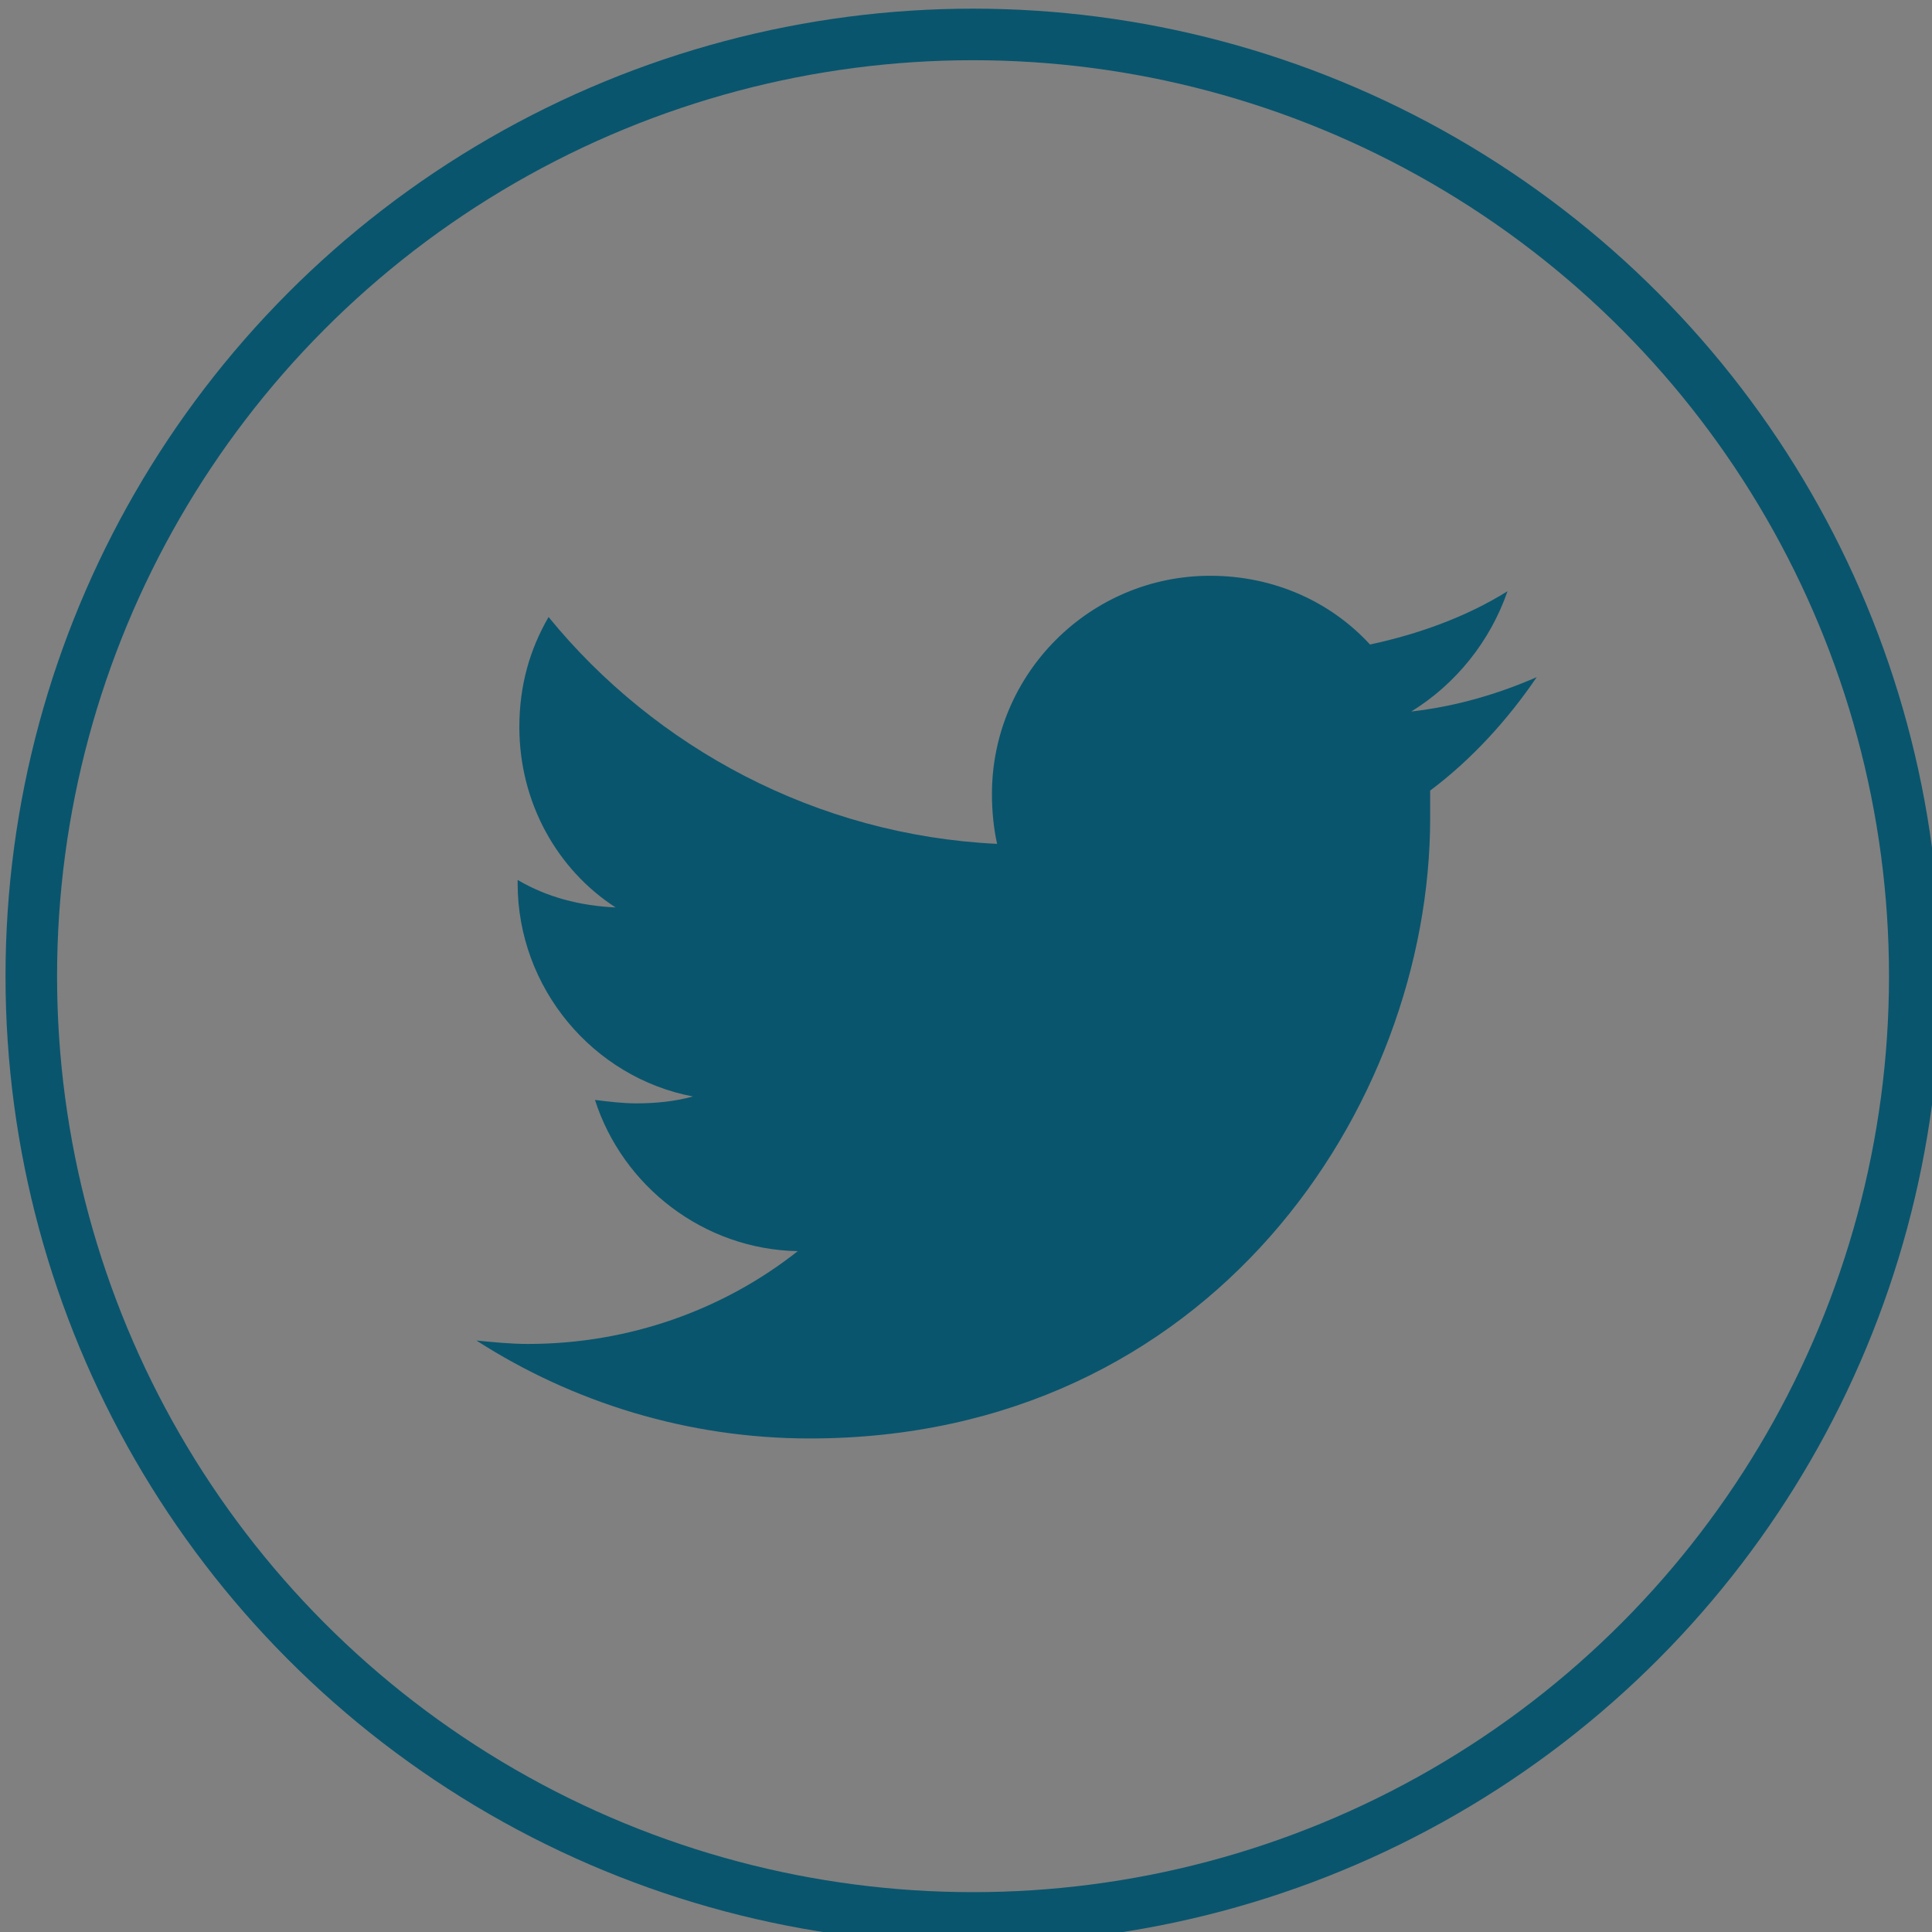 <?xml version="1.0" encoding="UTF-8" standalone="no"?>
<svg
   xmlns:dc="http://purl.org/dc/elements/1.1/"
   xmlns:cc="http://creativecommons.org/ns#"
   xmlns:rdf="http://www.w3.org/1999/02/22-rdf-syntax-ns#"
   xmlns:svg="http://www.w3.org/2000/svg"
   xmlns="http://www.w3.org/2000/svg"
   xmlns:sodipodi="http://sodipodi.sourceforge.net/DTD/sodipodi-0.dtd"
   xmlns:inkscape="http://www.inkscape.org/namespaces/inkscape"
   sodipodi:docname="twitter.svg"
   width="29.792mm"
   height="29.792mm"
   viewBox="0 0 29.792 29.792"
   version="1.1"
   id="svg8"
   inkscape:version="1.0 (6e3e5246a0, 2020-05-07)">
  <rect x="0" y="0" width="29.792" height="29.792" fill="#808080" stroke="none"/>
  <defs
     id="defs2" />
  <sodipodi:namedview
     fit-margin-bottom="0"
     fit-margin-right="0"
     fit-margin-left="0"
     fit-margin-top="0"
     inkscape:window-maximized="1"
     inkscape:window-y="27"
     inkscape:window-x="0"
     inkscape:window-height="1016"
     inkscape:window-width="1920"
     id="base"
     pagecolor="#606060"
     bordercolor="#000000"
     borderopacity="1"
     inkscape:pageopacity="1"
     inkscape:pageshadow="2"
     inkscape:zoom="1.4"
     inkscape:cx="186.42855"
     inkscape:cy="-91.636818"
     inkscape:document-units="mm"
     inkscape:current-layer="layer1"
     inkscape:document-rotation="0"
     showgrid="true"
     inkscape:pagecheckerboard="true"
     borderlayer="true"
     inkscape:showpageshadow="false"
     inkscape:snap-page="true"
     showguides="true" />
  <g
     transform="translate(175.561,-216.555)"
     inkscape:label="Background"
     inkscape:groupmode="layer"
     id="layer1">
    <rect
       style="fill:#ffffff;fill-rule:evenodd;stroke:none;stroke-width:0.265"
       id="rect10"
       width="210"
       height="297"
       x="0"
       y="0" />
    <g
       transform="matrix(0.265,0,0,0.265,-91.649,133.147)"
       id="g912">
      <circle
         r="54.8"
         transform="matrix(0.925,-0.38,0.38,0.925,-123.091,126.97)"
         class="st0"
         cx="259.9"
         cy="375.1"
         id="ellipse898" />
      <path
         class="st1"
         d="m 273.8,375.2 h -9.1 v 32.4 h -13.5 v -32.4 h -6.4 v -11.4 h 6.4 v -7.4 c 0,-5.3 2.5,-13.6 13.6,-13.6 h 10 v 11.1 h -7.2 c -1.2,0 -2.9,0.6 -2.9,3.1 v 6.7 H 275 Z m 0,0"
         id="path900" />
    </g>
    <g
       transform="matrix(0.265,0,0,0.265,-144.952,76.004)"
       id="g933">
      <circle
         class="st0"
         cx="259.9"
         cy="651.8"
         r="54.8"
         id="circle916" />
      <g
         id="g920">
	<path
   class="st1"
   d="m 282.2,624 h -44.5 c -3.1,0 -5.6,2.5 -5.6,5.6 V 674 c 0,3.1 2.5,5.6 5.6,5.6 h 44.5 c 3.1,0 5.6,-2.5 5.6,-5.6 v -44.5 c -0.1,-3 -2.6,-5.5 -5.6,-5.5 z m -22.3,16.7 c 6.1,0 11.1,5 11.1,11.1 0,6.1 -5,11.1 -11.1,11.1 -6.1,0 -11.1,-5 -11.1,-11.1 0,-6.1 5,-11.1 11.1,-11.1 z M 239.1,674 c -0.8,0 -1.4,-0.6 -1.4,-1.4 V 649 h 5.8 c -0.3,0.8 -0.3,2 -0.3,2.8 0,9.2 7.5,16.7 16.7,16.7 9.2,0 16.7,-7.5 16.7,-16.7 0,-0.8 0,-1.9 -0.3,-2.8 h 5.8 v 23.6 c 0,0.8 -0.6,1.4 -1.4,1.4 z m 43.1,-37.5 c 0,0.8 -0.6,1.4 -1.4,1.4 h -5.6 c -0.8,0 -1.4,-0.6 -1.4,-1.4 v -5.6 c 0,-0.8 0.6,-1.4 1.4,-1.4 h 5.6 c 0.8,0 1.4,0.6 1.4,1.4 z m 0,0"
   id="path918" />

</g>
    </g>
    <g
       transform="matrix(0.265,0,0,0.265,-189.406,126.139)"
       id="g957">
      <circle
         r="54.8"
         class="st0"
         cx="262.2"
         cy="376.6"
         id="ellipse937" />
      <g
         id="g943">
	<g
   id="g941">
		<path
   class="st1"
   d="m 265.9,389.4 c -3.5,-0.3 -4.9,-2 -7.6,-3.6 -1.5,7.8 -3.3,15.4 -8.7,19.3 -1.7,-11.9 2.5,-20.8 4.4,-30.2 -3.3,-5.5 0.4,-16.6 7.3,-13.8 8.5,3.4 -7.3,20.4 3.3,22.6 11.1,2.2 15.6,-19.2 8.7,-26.2 -9.9,-10.1 -28.9,-0.2 -26.6,14.2 0.6,3.5 4.2,4.6 1.5,9.5 -6.4,-1.4 -8.3,-6.4 -8,-13.1 0.4,-10.9 9.8,-18.6 19.3,-19.7 12,-1.3 23.2,4.4 24.8,15.7 1.5,12.5 -5.6,26.3 -18.4,25.3 z m 0,0"
   id="path939" />

	</g>

</g>
    </g>
    <g
       transform="matrix(0.265,0,0,0.265,-229.642,131.862)"
       id="g978">
      <circle
         r="54.8"
         class="st0"
         cx="260.7"
         cy="376.4"
         id="ellipse961" />
      <g
         id="g965">
	<path
   class="st1"
   d="m 293.5,359 c -2.3,1 -4.7,1.7 -7.3,2 2.6,-1.6 4.6,-4.1 5.6,-7 -2.4,1.5 -5.2,2.5 -8,3.1 -2.3,-2.5 -5.6,-4 -9.3,-4 -7,0 -12.7,5.7 -12.7,12.7 0,1 0.1,2 0.3,2.9 -10.5,-0.5 -19.9,-5.6 -26.1,-13.2 -1.1,1.9 -1.7,4 -1.7,6.4 0,4.4 2.2,8.3 5.6,10.5 -2.1,-0.1 -4,-0.6 -5.7,-1.6 0,0.1 0,0.1 0,0.2 0,6.1 4.4,11.3 10.2,12.4 -1.1,0.3 -2.2,0.4 -3.3,0.4 -0.8,0 -1.6,-0.1 -2.4,-0.2 1.6,5 6.3,8.7 11.8,8.8 -4.3,3.4 -9.8,5.4 -15.7,5.4 -1,0 -2,-0.1 -3,-0.2 5.6,3.6 12.3,5.7 19.4,5.7 23.3,0 36.1,-19.3 36.1,-36.1 0,-0.5 0,-1.1 0,-1.6 2.4,-1.8 4.5,-4.1 6.2,-6.6 z m 0,0"
   id="path963" />

</g>
    </g>
    <g
       transform="matrix(0.265,0,0,0.265,-273.464,144.577)"
       id="g1005">
      <circle
         r="54.8"
         class="st0"
         cx="259.9"
         cy="376.2"
         id="ellipse982" />
      <g
         id="g990">
	<g
   id="g988">
		<g
   id="g986">
			<path
   class="st1"
   d="m 289.1,364.5 c 0,-4.8 -3.9,-8.7 -8.7,-8.7 h -40.8 c -4.8,0 -8.7,3.9 -8.7,8.7 v 23.3 c 0,4.8 3.9,8.7 8.7,8.7 h 40.8 c 4.8,0 8.7,-3.9 8.7,-8.7 z m -35,20.1 v -18.9 c 0,-0.6 0.7,-1 1.2,-0.7 l 14.4,9.5 c 0.5,0.3 0.5,1 0,1.3 l -14.4,9.5 c -0.5,0.3 -1.2,-0.1 -1.2,-0.7 z m 0,1.5"
   id="path984" />

		</g>

	</g>

</g>
    </g>
  </g>
  <style
     id="style2"
     type="text/css">
	.st0{fill:none;stroke:#09556E;stroke-width:3;stroke-miterlimit:10;}
	.st1{fill:#09556E;}
</style>
  <style
     type="text/css"
     id="style896">
	.st0{fill:none;stroke:#09556E;stroke-width:3;stroke-miterlimit:10;}
	.st1{fill:#09556E;}
</style>
  <style
     type="text/css"
     id="style914">
	.st0{fill:none;stroke:#09556E;stroke-width:3;stroke-miterlimit:10;}
	.st1{fill:#09556E;}
</style>
  <style
     type="text/css"
     id="style935">
	.st0{fill:none;stroke:#09556E;stroke-width:3;stroke-miterlimit:10;}
	.st1{fill:#09556E;}
</style>
  <style
     type="text/css"
     id="style959">
	.st0{fill:none;stroke:#09556E;stroke-width:3;stroke-miterlimit:10;}
	.st1{fill:#09556E;}
</style>
  <style
     type="text/css"
     id="style980">
	.st0{fill:none;stroke:#09556E;stroke-width:3;stroke-miterlimit:10;}
	.st1{fill-rule:evenodd;clip-rule:evenodd;fill:#09556E;}
</style>
</svg>
